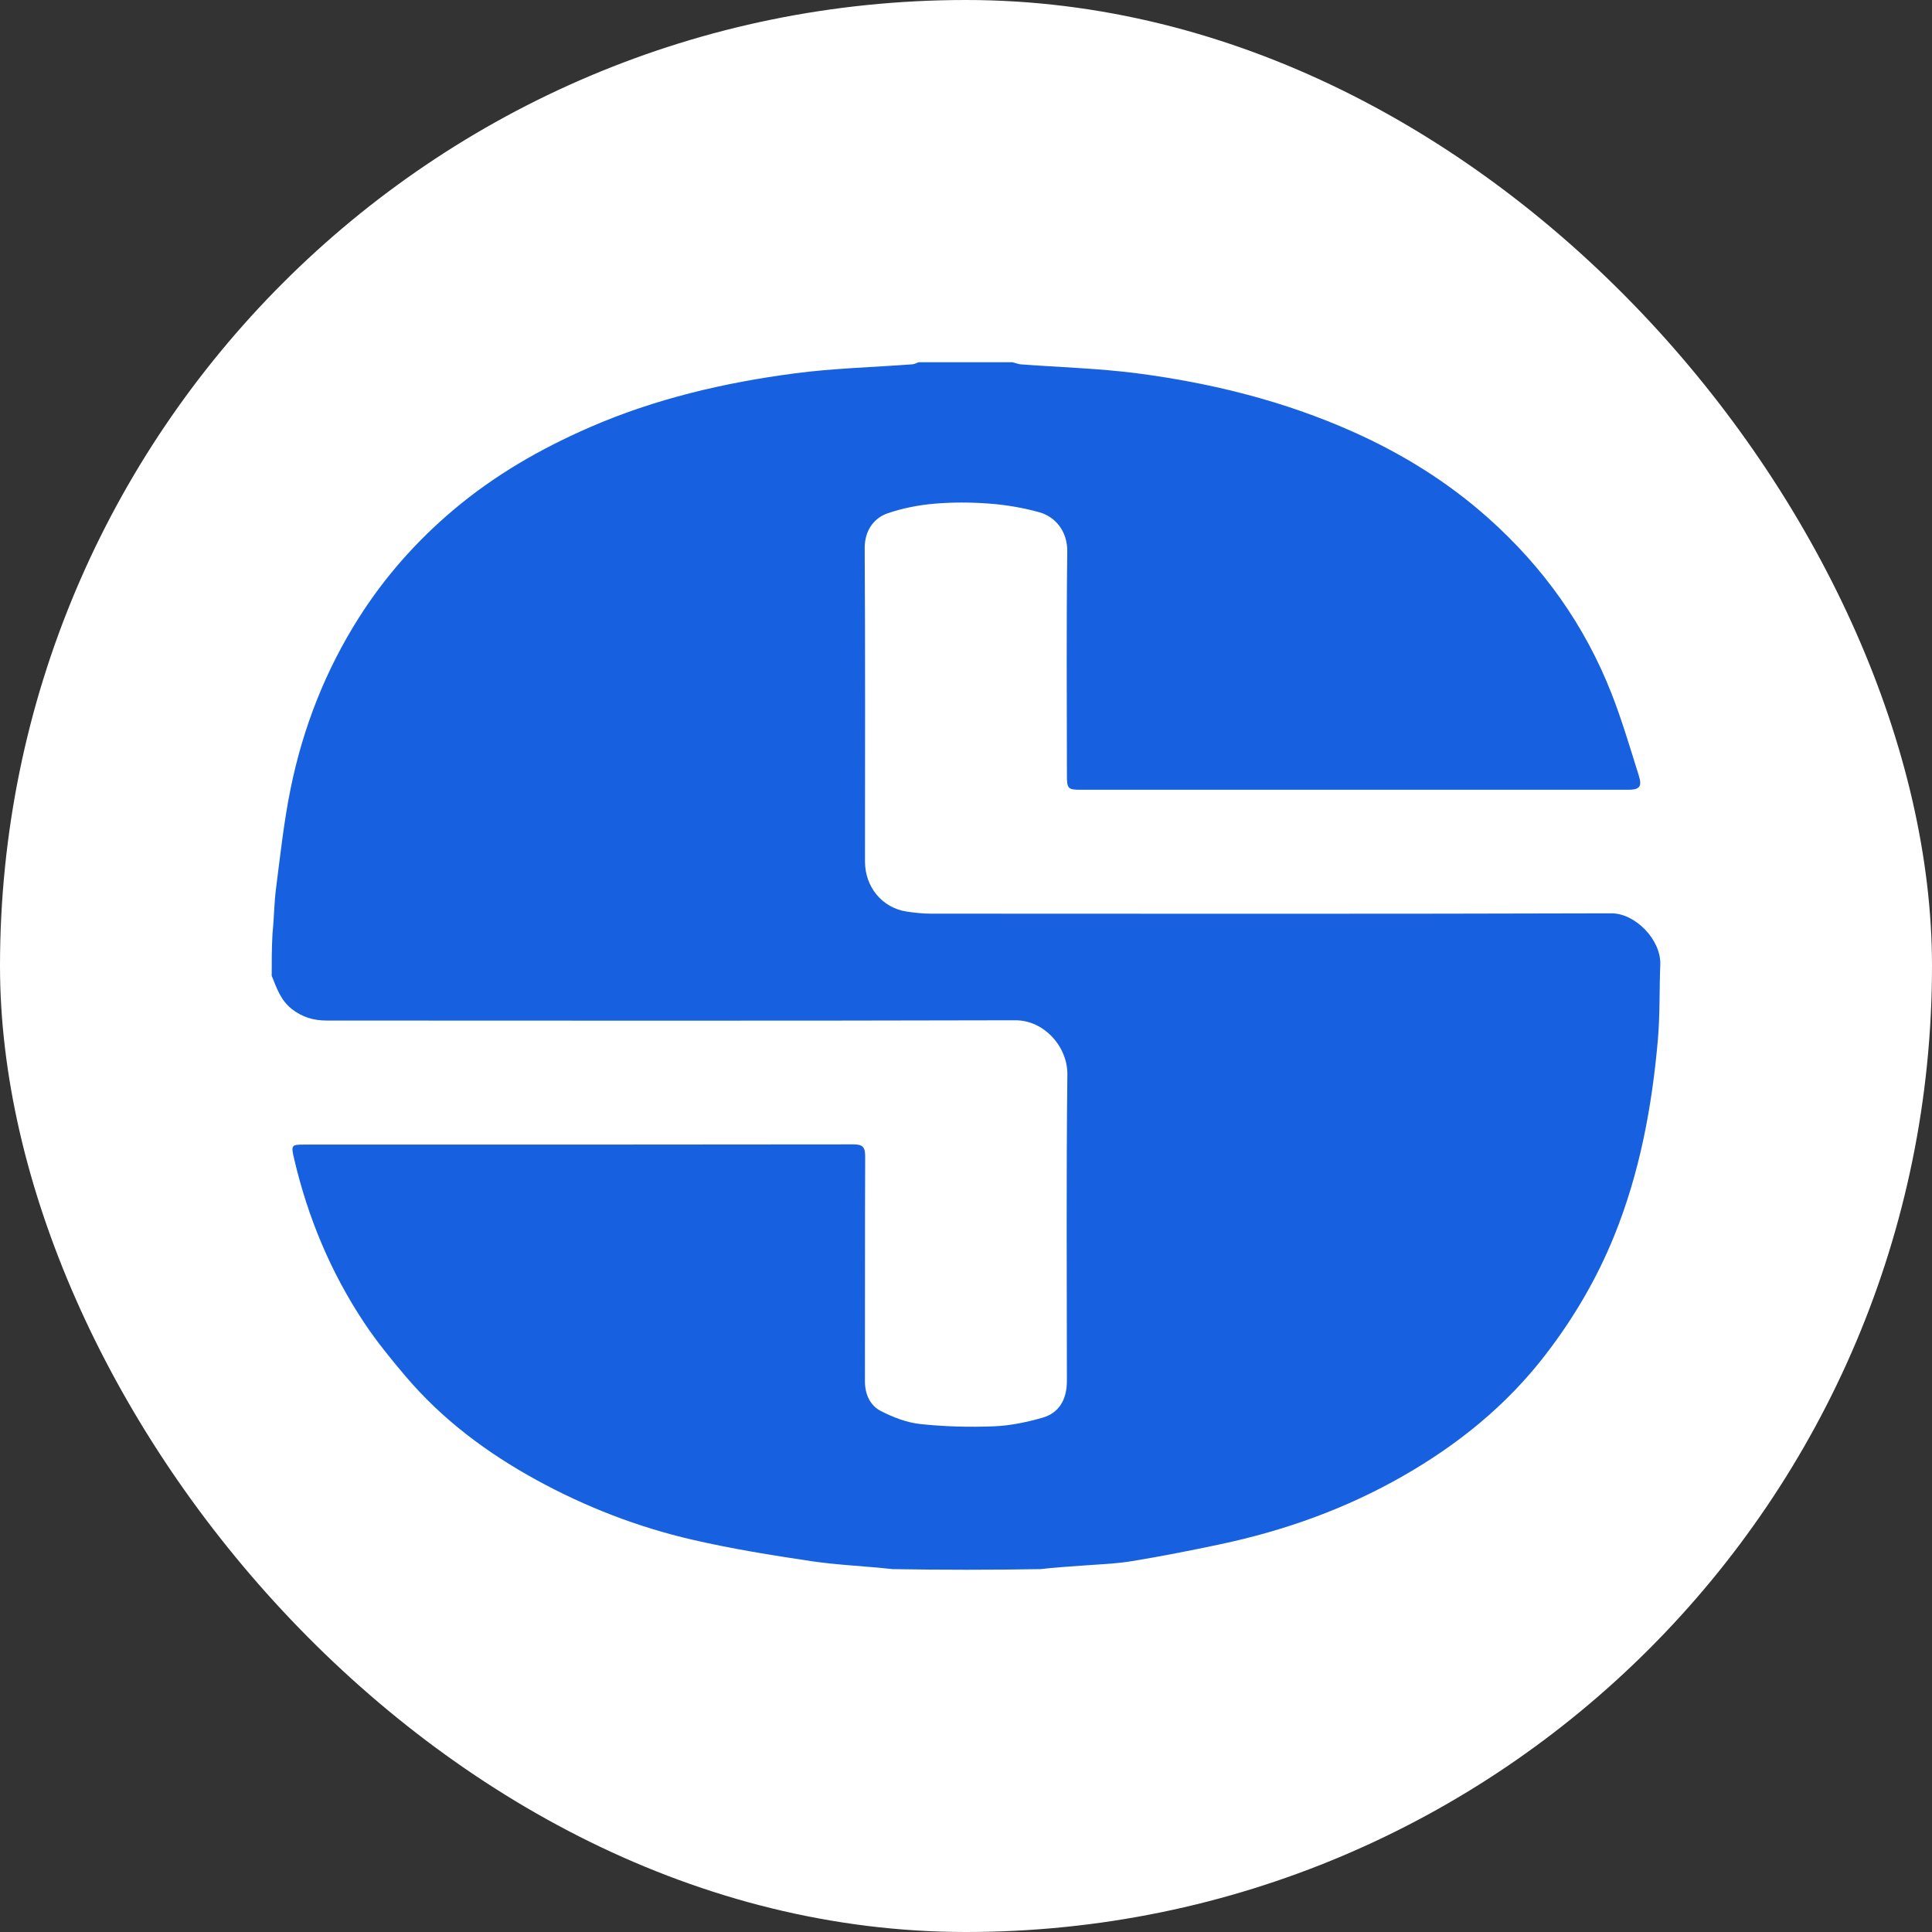 <svg width="64" height="64" viewBox="0 0 64 64" fill="none" xmlns="http://www.w3.org/2000/svg">
<rect x="0" y="0" width="64" height="64" fill="#333333" stroke="none"/>
<rect width="64" height="64" rx="32" fill="white"/>
<path d="M33.536 12C33.648 12.024 33.726 12.062 33.807 12.069C35.096 12.166 36.392 12.201 37.671 12.367C40.133 12.688 42.539 13.284 44.825 14.306C46.446 15.03 47.951 15.958 49.299 17.16C51.106 18.771 52.492 20.694 53.387 22.982C53.732 23.863 53.999 24.777 54.285 25.682C54.405 26.062 54.316 26.162 53.923 26.162C47.884 26.162 41.846 26.162 35.807 26.162C35.374 26.162 35.343 26.128 35.343 25.676C35.342 23.21 35.322 20.744 35.355 18.278C35.365 17.573 34.933 17.11 34.432 16.97C33.899 16.821 33.344 16.727 32.793 16.684C32.181 16.637 31.559 16.633 30.947 16.686C30.431 16.73 29.909 16.833 29.417 16.999C28.963 17.151 28.64 17.558 28.644 18.167C28.666 21.625 28.654 25.082 28.654 28.539C28.654 29.381 29.222 30.072 30.028 30.196C30.293 30.236 30.562 30.265 30.83 30.266C38.347 30.269 45.865 30.278 53.382 30.255C54.17 30.253 55.032 31.134 54.999 31.957C54.966 32.778 54.991 33.603 54.921 34.42C54.727 36.656 54.318 38.847 53.477 40.928C52.897 42.362 52.124 43.675 51.185 44.892C49.89 46.57 48.294 47.852 46.495 48.884C44.589 49.978 42.552 50.705 40.422 51.156C39.454 51.361 38.483 51.553 37.507 51.713C36.954 51.804 36.39 51.821 35.831 51.864C35.382 51.899 34.932 51.923 34.469 51.979C32.839 52.007 31.222 52.007 29.56 51.979C28.631 51.876 27.742 51.844 26.866 51.714C25.547 51.517 24.226 51.304 22.926 51.003C21.126 50.587 19.404 49.921 17.768 49.025C16.136 48.13 14.655 47.029 13.431 45.586C12.952 45.021 12.48 44.443 12.069 43.825C10.967 42.17 10.203 40.351 9.745 38.394C9.638 37.938 9.648 37.916 10.065 37.916C16.138 37.916 22.21 37.918 28.283 37.909C28.594 37.909 28.661 38.017 28.66 38.317C28.65 40.795 28.657 43.273 28.652 45.751C28.651 46.19 28.824 46.558 29.175 46.739C29.584 46.951 30.041 47.126 30.492 47.174C31.299 47.26 32.119 47.28 32.931 47.248C33.469 47.228 34.014 47.111 34.535 46.963C35.084 46.806 35.342 46.358 35.342 45.753C35.342 42.366 35.318 38.979 35.358 35.593C35.369 34.677 34.588 33.795 33.637 33.798C26.029 33.818 18.422 33.81 10.814 33.807C10.396 33.806 10.017 33.7 9.664 33.423C9.295 33.132 9.163 32.726 9 32.322C9 31.872 9 31.422 9.027 30.925C9.081 30.4 9.081 29.918 9.142 29.444C9.284 28.334 9.404 27.217 9.627 26.123C10.04 24.091 10.792 22.185 11.896 20.45C12.752 19.104 13.795 17.927 15.009 16.901C16.387 15.735 17.921 14.857 19.544 14.151C21.714 13.206 24 12.675 26.327 12.368C27.617 12.198 28.924 12.166 30.224 12.068C30.293 12.063 30.36 12.024 30.429 12H33.536Z" fill="#1761E1"/>
</svg>
